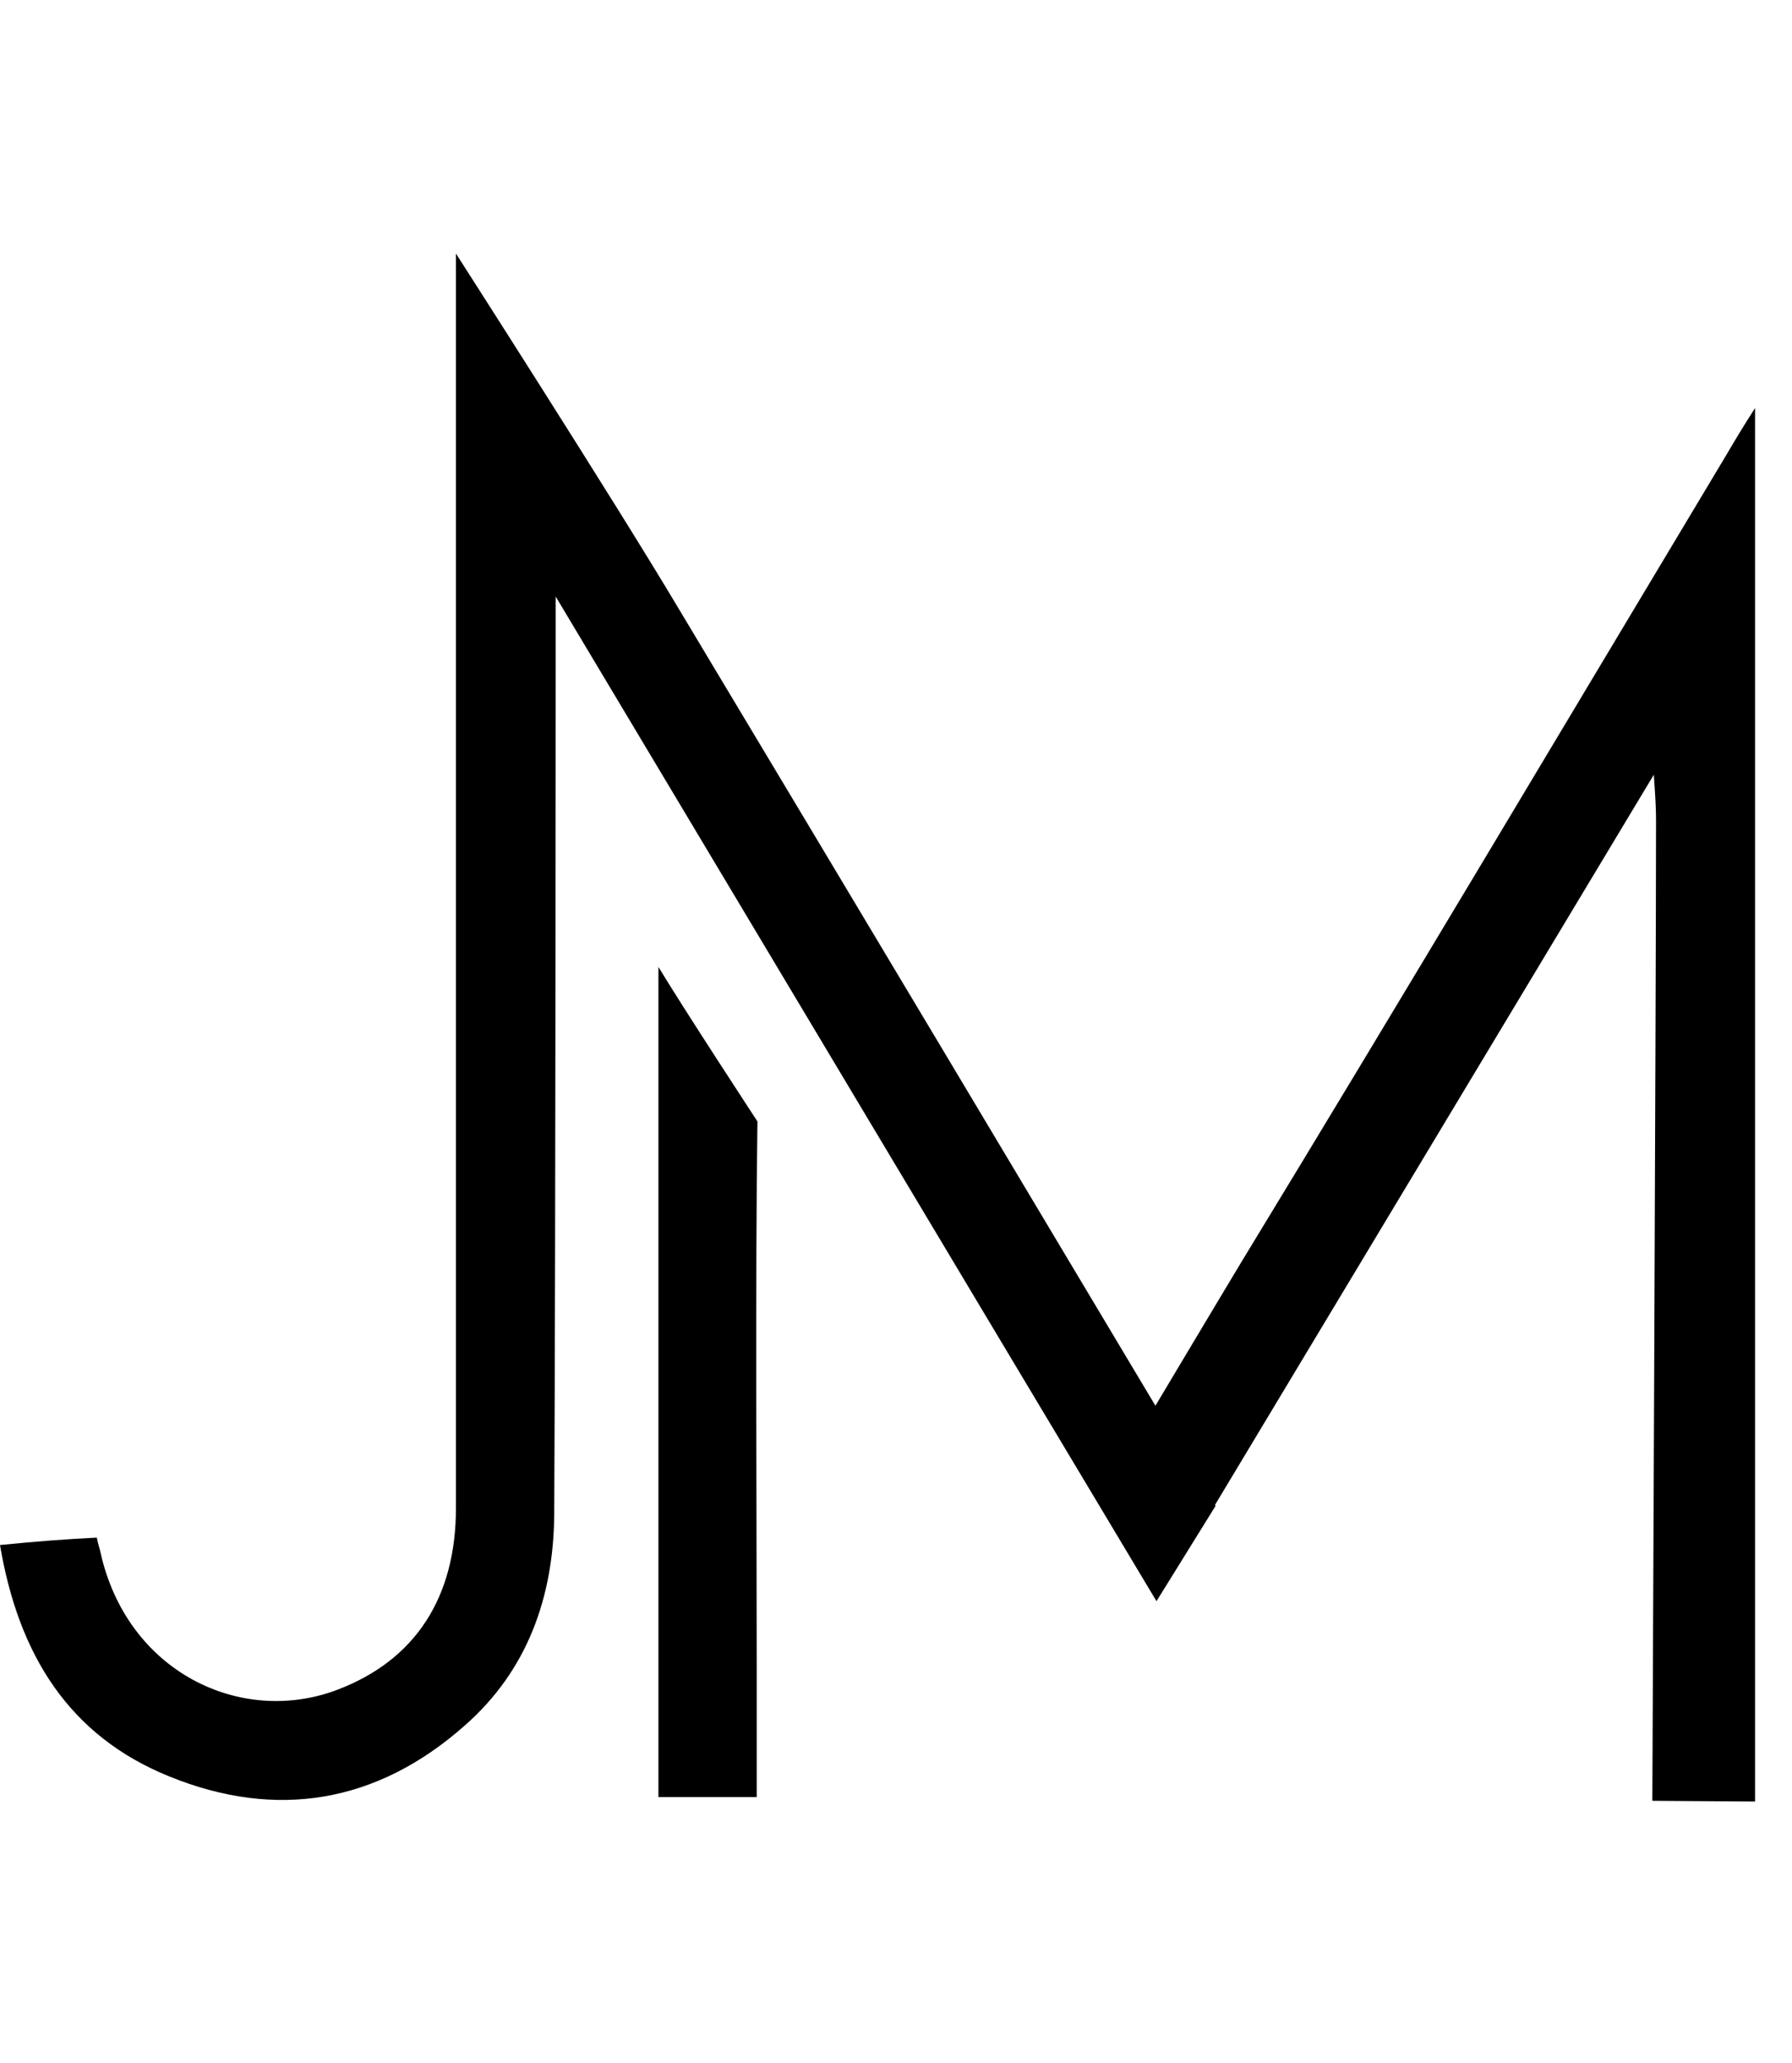 <svg xmlns="http://www.w3.org/2000/svg" xmlns:xlink="http://www.w3.org/1999/xlink" id="Capa_1" x="0px" y="0px" viewBox="0 0 242.5 279.1" style="enable-background:new 0 0 242.5 279.1;" xml:space="preserve"><style type="text/css">	.st0{fill-rule:evenodd;clip-rule:evenodd;}</style><g>	<g>		<g>			<path class="st0" d="M0,209c2.5,14.8,9.3,25.8,22.9,31.3c14.5,5.9,28.1,3.6,39.9-6.8C71.4,226,74.9,216,75,204.9    c0.2-38.7,0.2-124.2,0.2-124.2c26.5,44.3,54.1,90.5,81.3,135.9l8-12.9c0,0-1.8-2.9-2.8-4.6c-23.3-39-46.6-78-70-117    c-8.7-14.6-30-47.8-30-47.8v5.9c0,54.6,0,109.2,0,163.8c0,12.1-5.5,20.6-16.1,24.6c-13,4.9-28.4-2.4-32-18.6    c-0.1-0.5-0.3-1-0.5-2C9,208.2,5,208.5,0,209L0,209z"></path>			<path class="st0" d="M237.5,55.2c-1.8,2.8-2.8,4.5-3.8,6.2c-21.9,36.5-43.6,73-65.7,109.3c-2.9,4.8-13.1,21.9-13.1,21.9    c1.5,1.8,8,13.5,8,13.5c17.2-28.6,43.4-72.2,60.9-101.3c0.2,2.9,0.3,4.5,0.3,6.1c0,23.6-0.5,132.7-0.5,132.7l0,0    c-0.3,0,13.9,0.1,13.9,0.1L237.5,55.2L237.5,55.2z"></path>			<path class="st0" d="M89.1,243.1h13.3c0-6.2,0-12.1,0-18.1c0-21.3-0.2-52,0.1-73.3c0,0-9.9-15.1-13.4-20.9V243.1L89.1,243.1z"></path>		</g>	</g></g></svg>